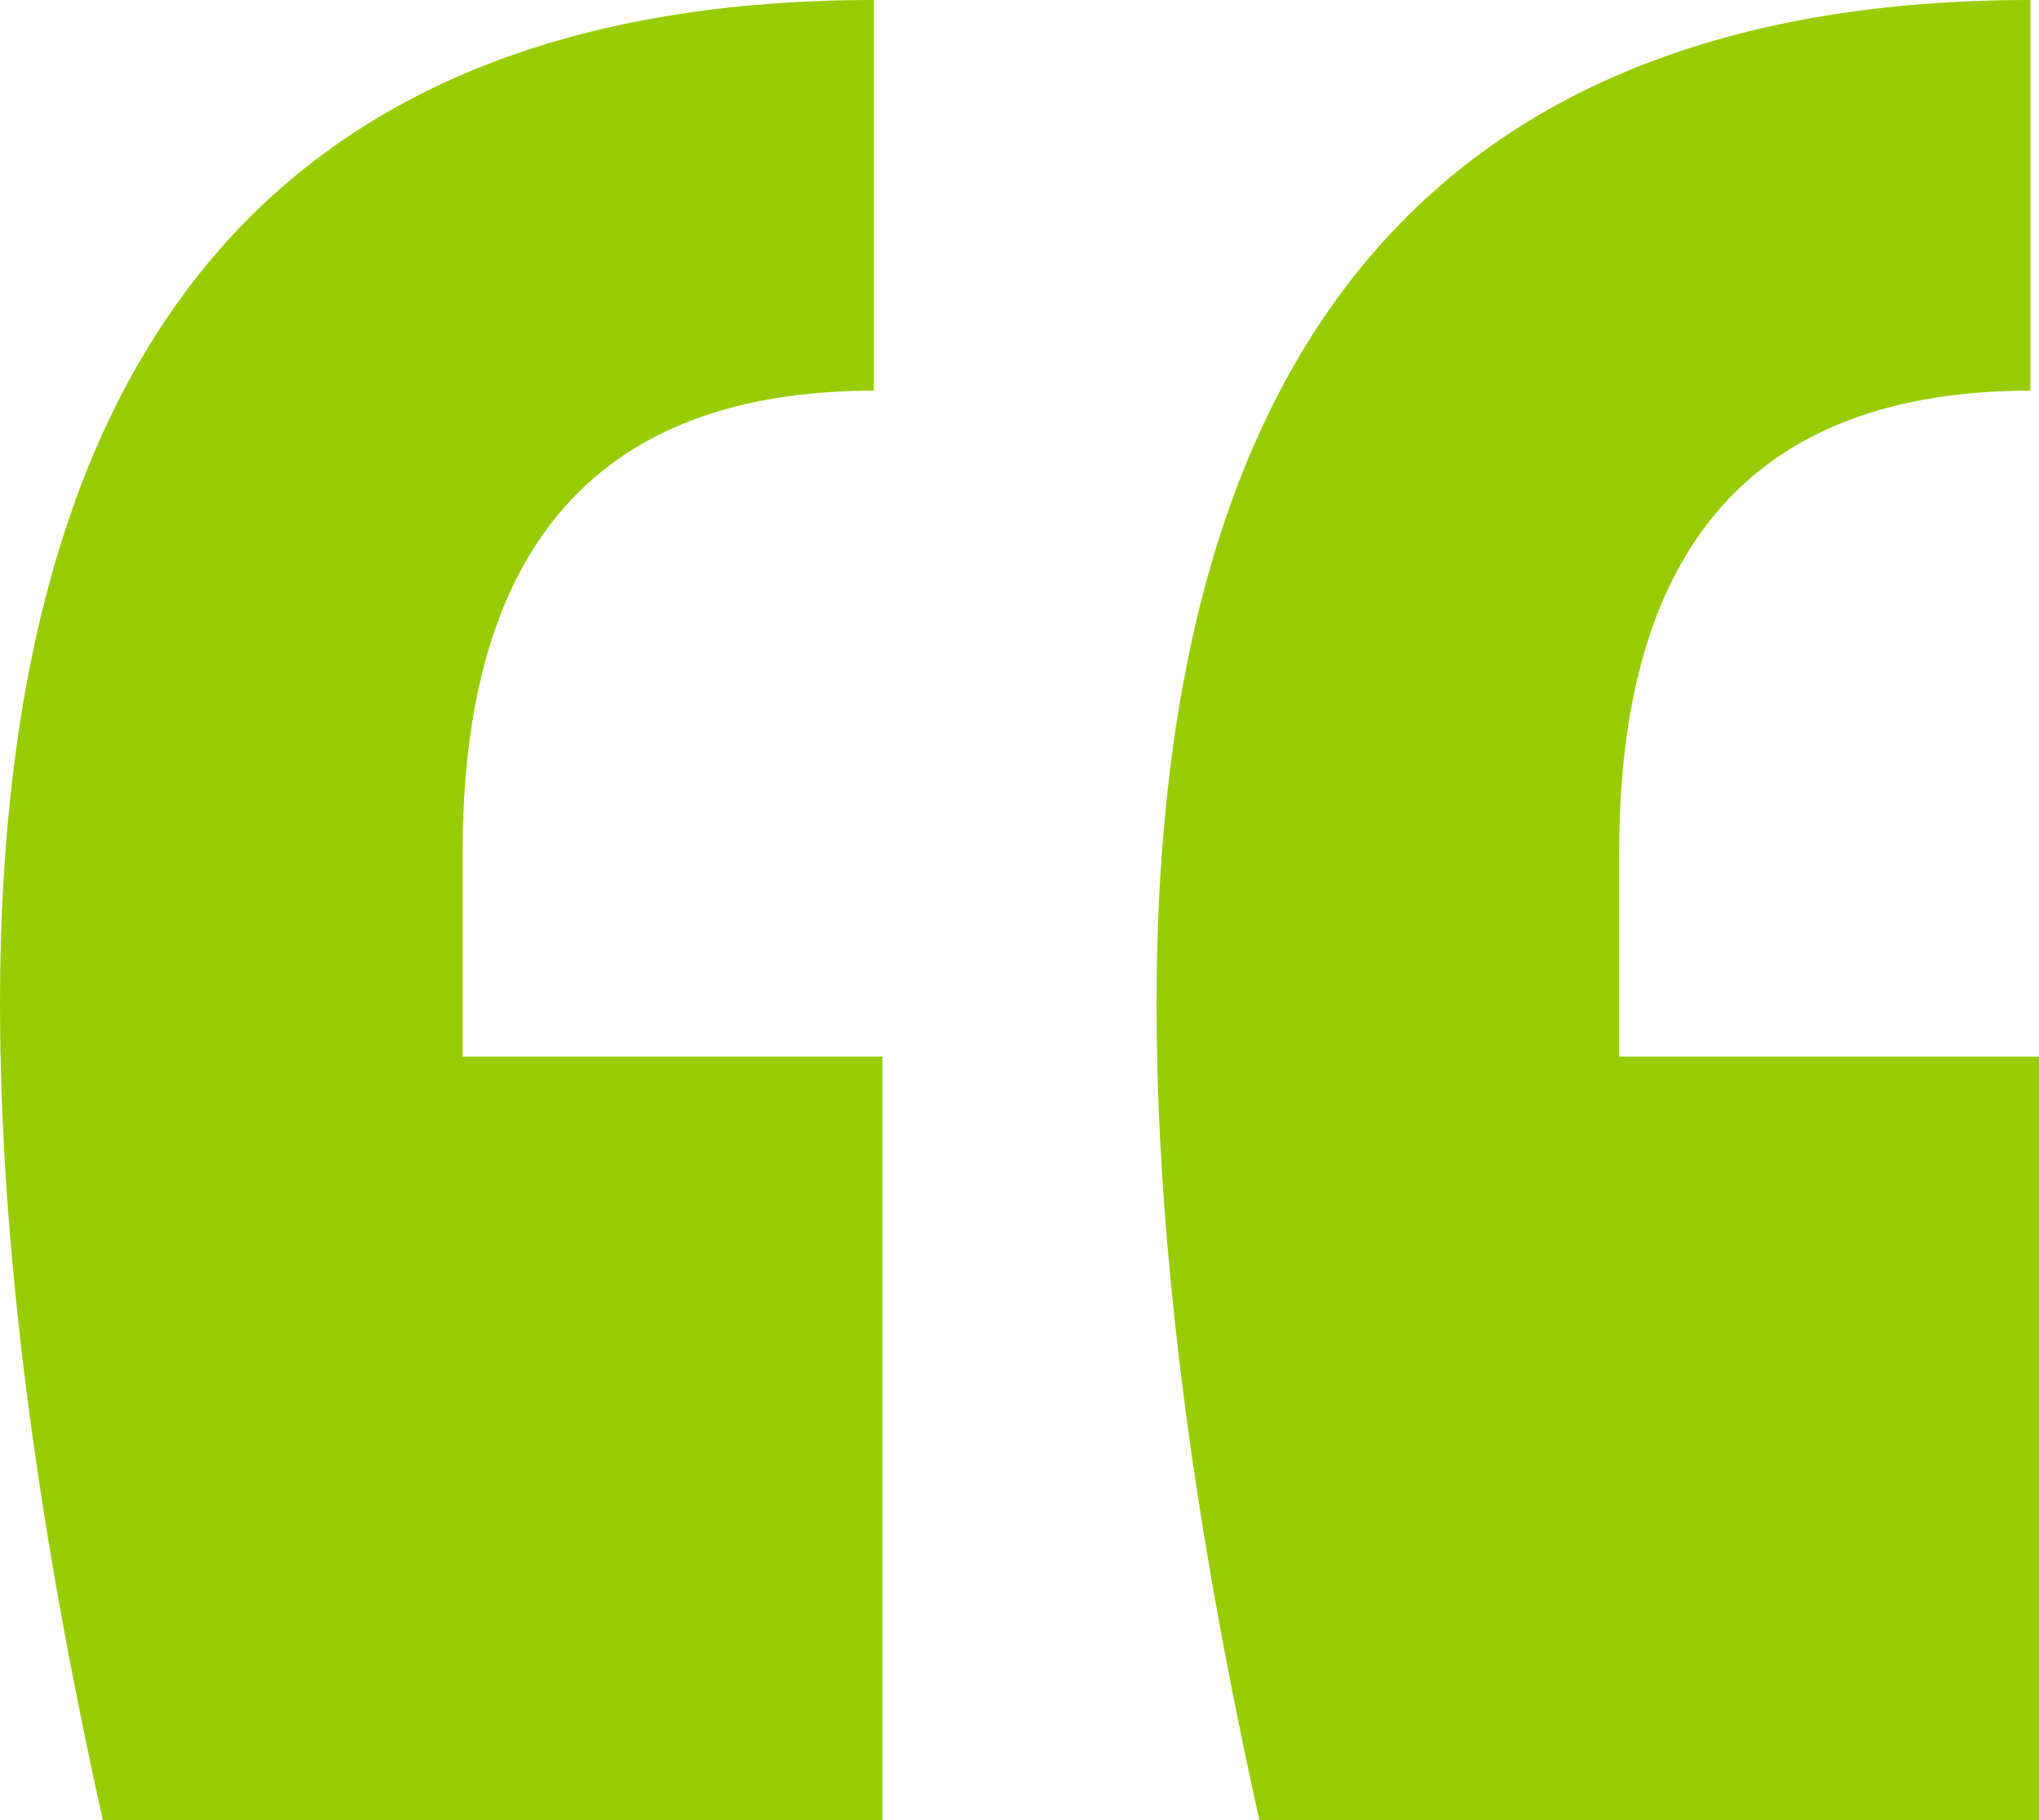 <svg width="28" height="25" viewBox="0 0 28 25" fill="none" xmlns="http://www.w3.org/2000/svg">
<path d="M28 25H17.294C16.353 20.772 15.882 17.032 15.882 13.78C15.882 4.593 19.882 0 27.882 0V5.366C24.118 5.366 22.235 7.48 22.235 11.707V14.512H28V25ZM12.118 25H1.412C0.471 20.772 0 17.032 0 13.78C0 4.593 4 0 12 0V5.366C8.235 5.366 6.353 7.48 6.353 11.707V14.512H12.118V25Z" fill="#99CC00"/>
</svg>

